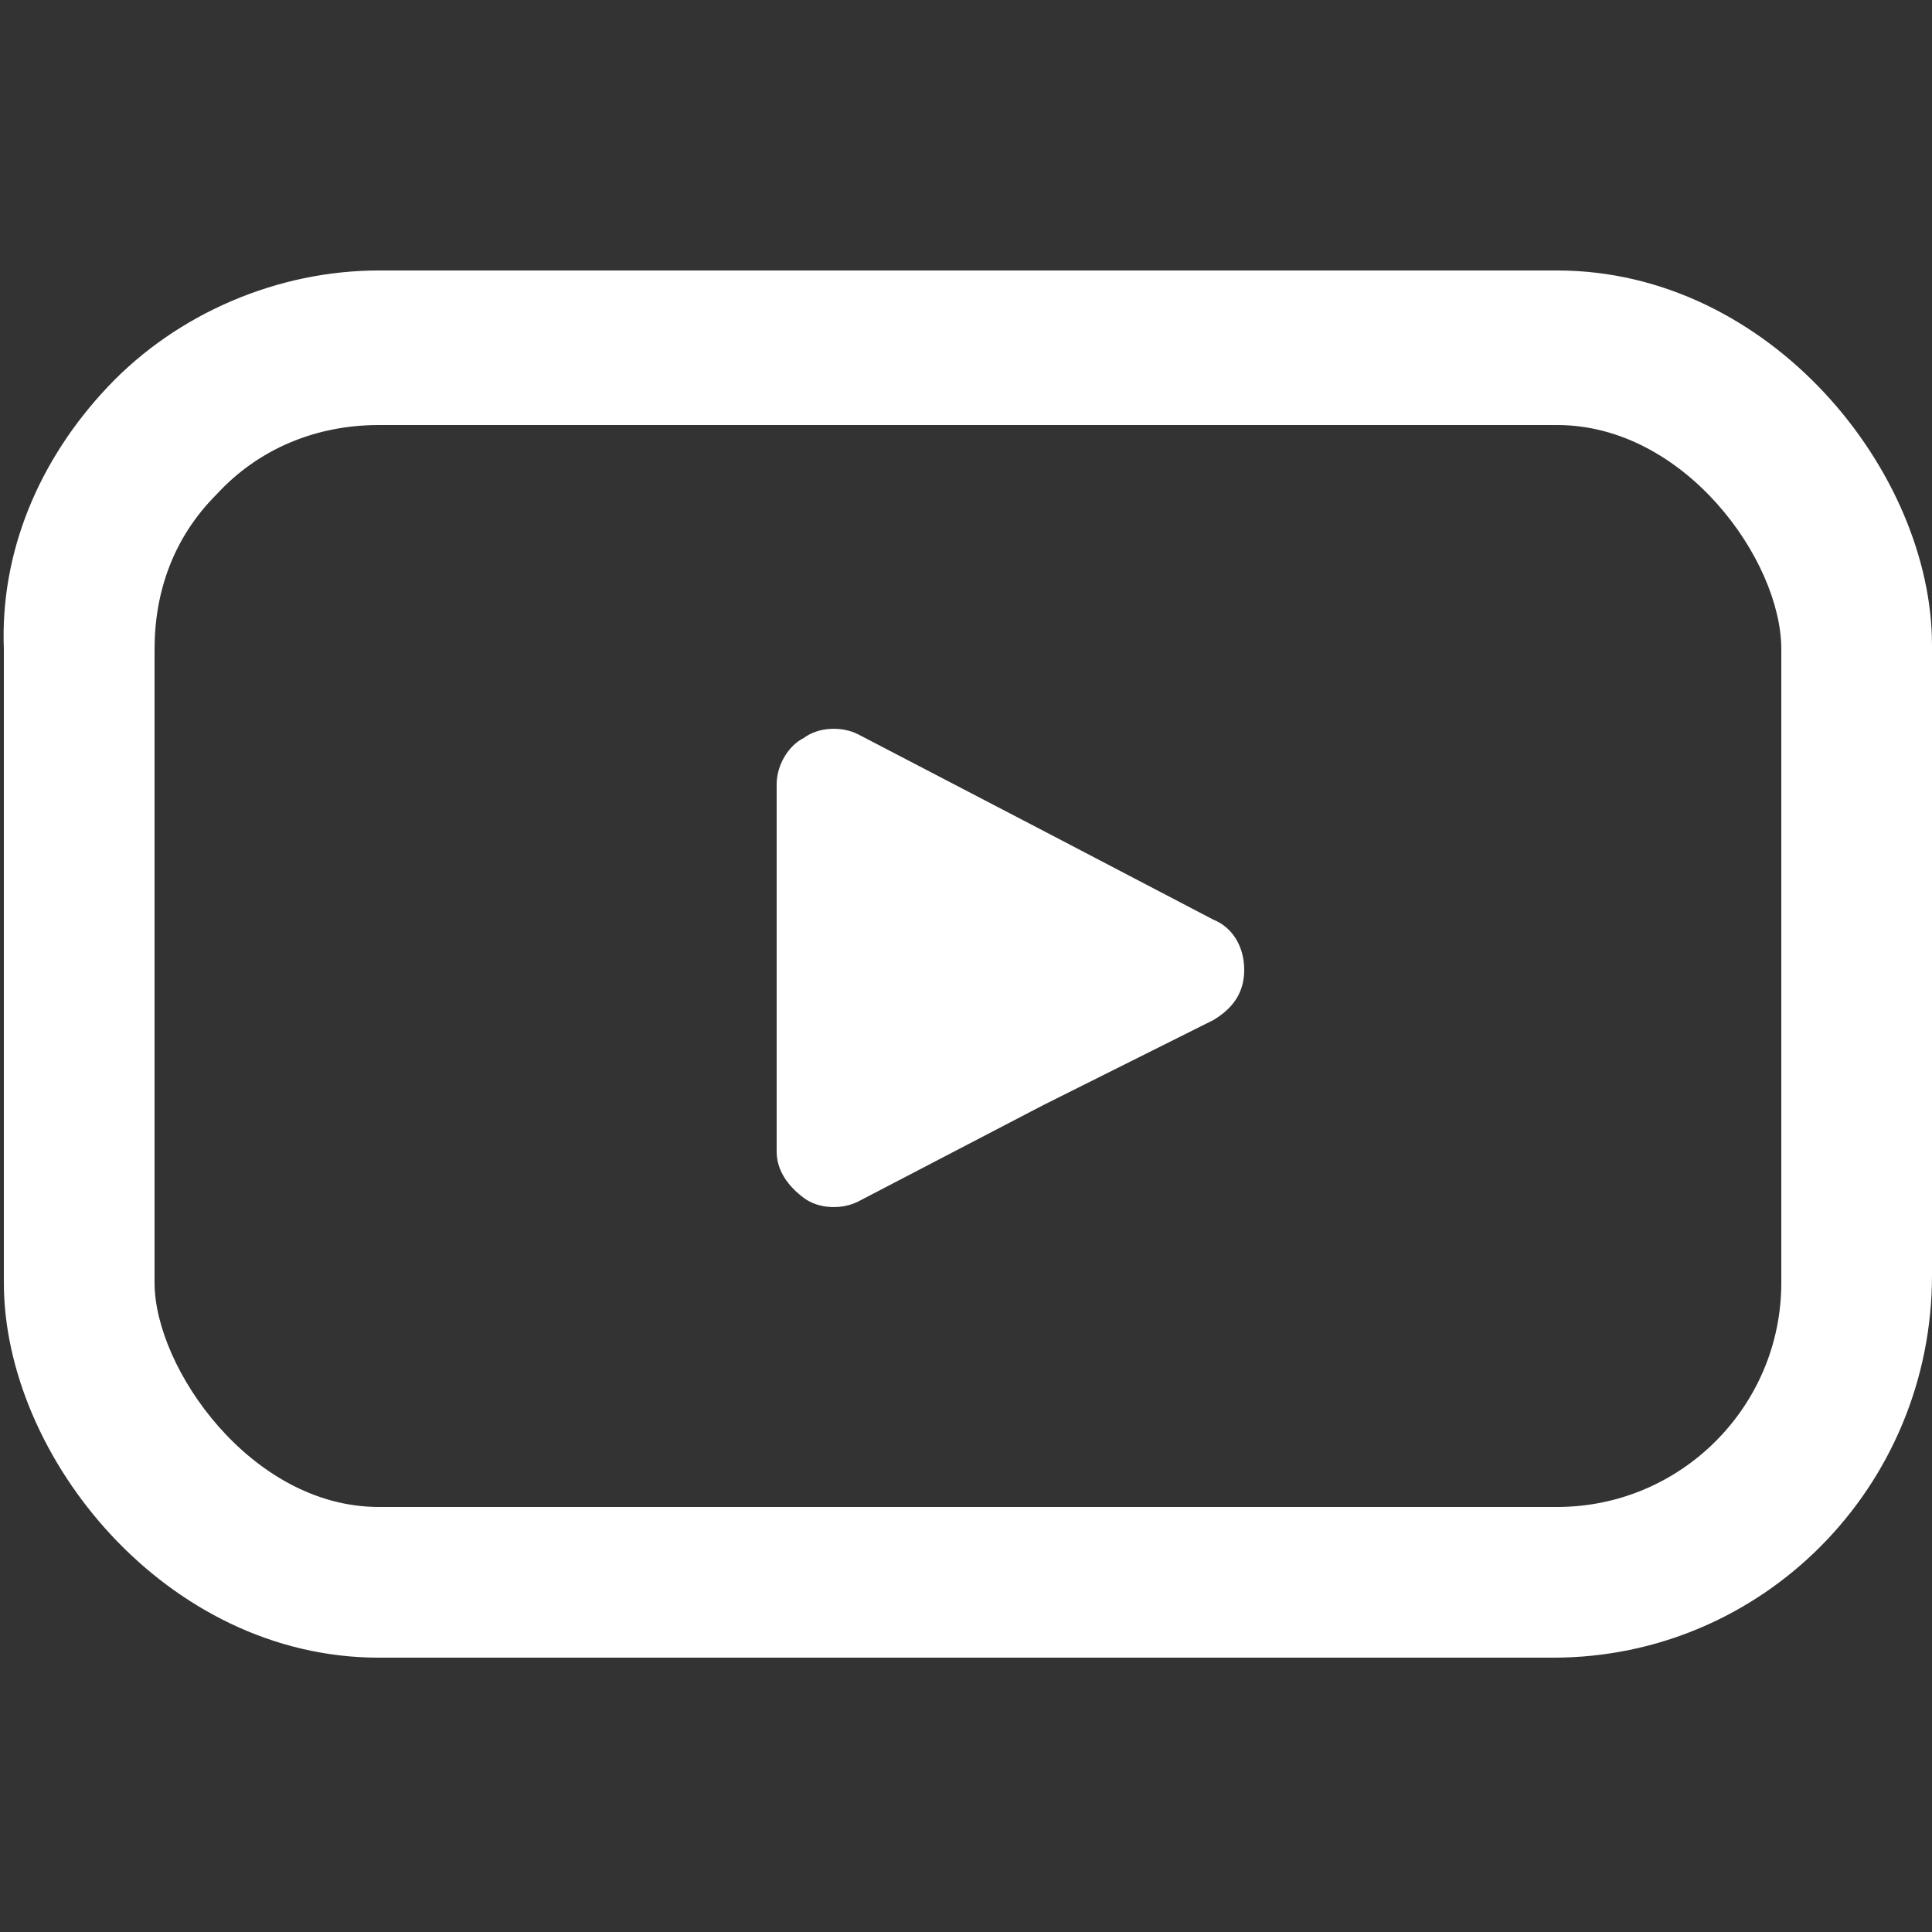 <?xml version="1.0" encoding="utf-8"?>
<!-- Generator: Adobe Illustrator 26.1.0, SVG Export Plug-In . SVG Version: 6.00 Build 0)  -->
<svg version="1.1" id="レイヤー_1" xmlns="http://www.w3.org/2000/svg" xmlns:xlink="http://www.w3.org/1999/xlink" x="0px"
	 y="0px" viewBox="0 0 50 50" style="enable-background:new 0 0 50 50;" xml:space="preserve">
<rect x="0" y="0" width="50" height="50" fill="#333333" stroke="none"/>
<style type="text/css">
	.st0{fill:#FFFFFF;}
</style>
<g>
	<g>
		<path class="st0" d="M31.4,23.8c0.5,0.2,0.8,0.7,0.8,1.3c0,0.6-0.3,1-0.8,1.3L27,28.6l-4.8,2.5l0,0c-0.4,0.2-1,0.2-1.4-0.1
			c-0.4-0.3-0.7-0.7-0.7-1.2v-9.5c0-0.5,0.3-1,0.7-1.2c0.4-0.3,1-0.3,1.4-0.1l4.8,2.5L31.4,23.8z"/>
		<path class="st0" d="M40.2,42.9H9.8c-5.5,0-9.7-5.2-9.7-9.7V16.8c-0.1-2.5,0.9-4.9,2.7-6.8c1.8-1.9,4.4-3,7-3h30.5
			c5.5,0,9.7,5.2,9.7,9.7v16.3C50,38.5,45.6,42.9,40.2,42.9z M9.8,11c-1.6,0-3.1,0.6-4.2,1.8c-1.1,1.1-1.6,2.5-1.6,4l0,16.4
			C4,35.4,6.5,39,9.8,39h30.5c3.2,0,5.8-2.6,5.8-5.8V16.8c0-2.3-2.5-5.8-5.8-5.8H9.8z"/>
	</g>
</g>
</svg>

